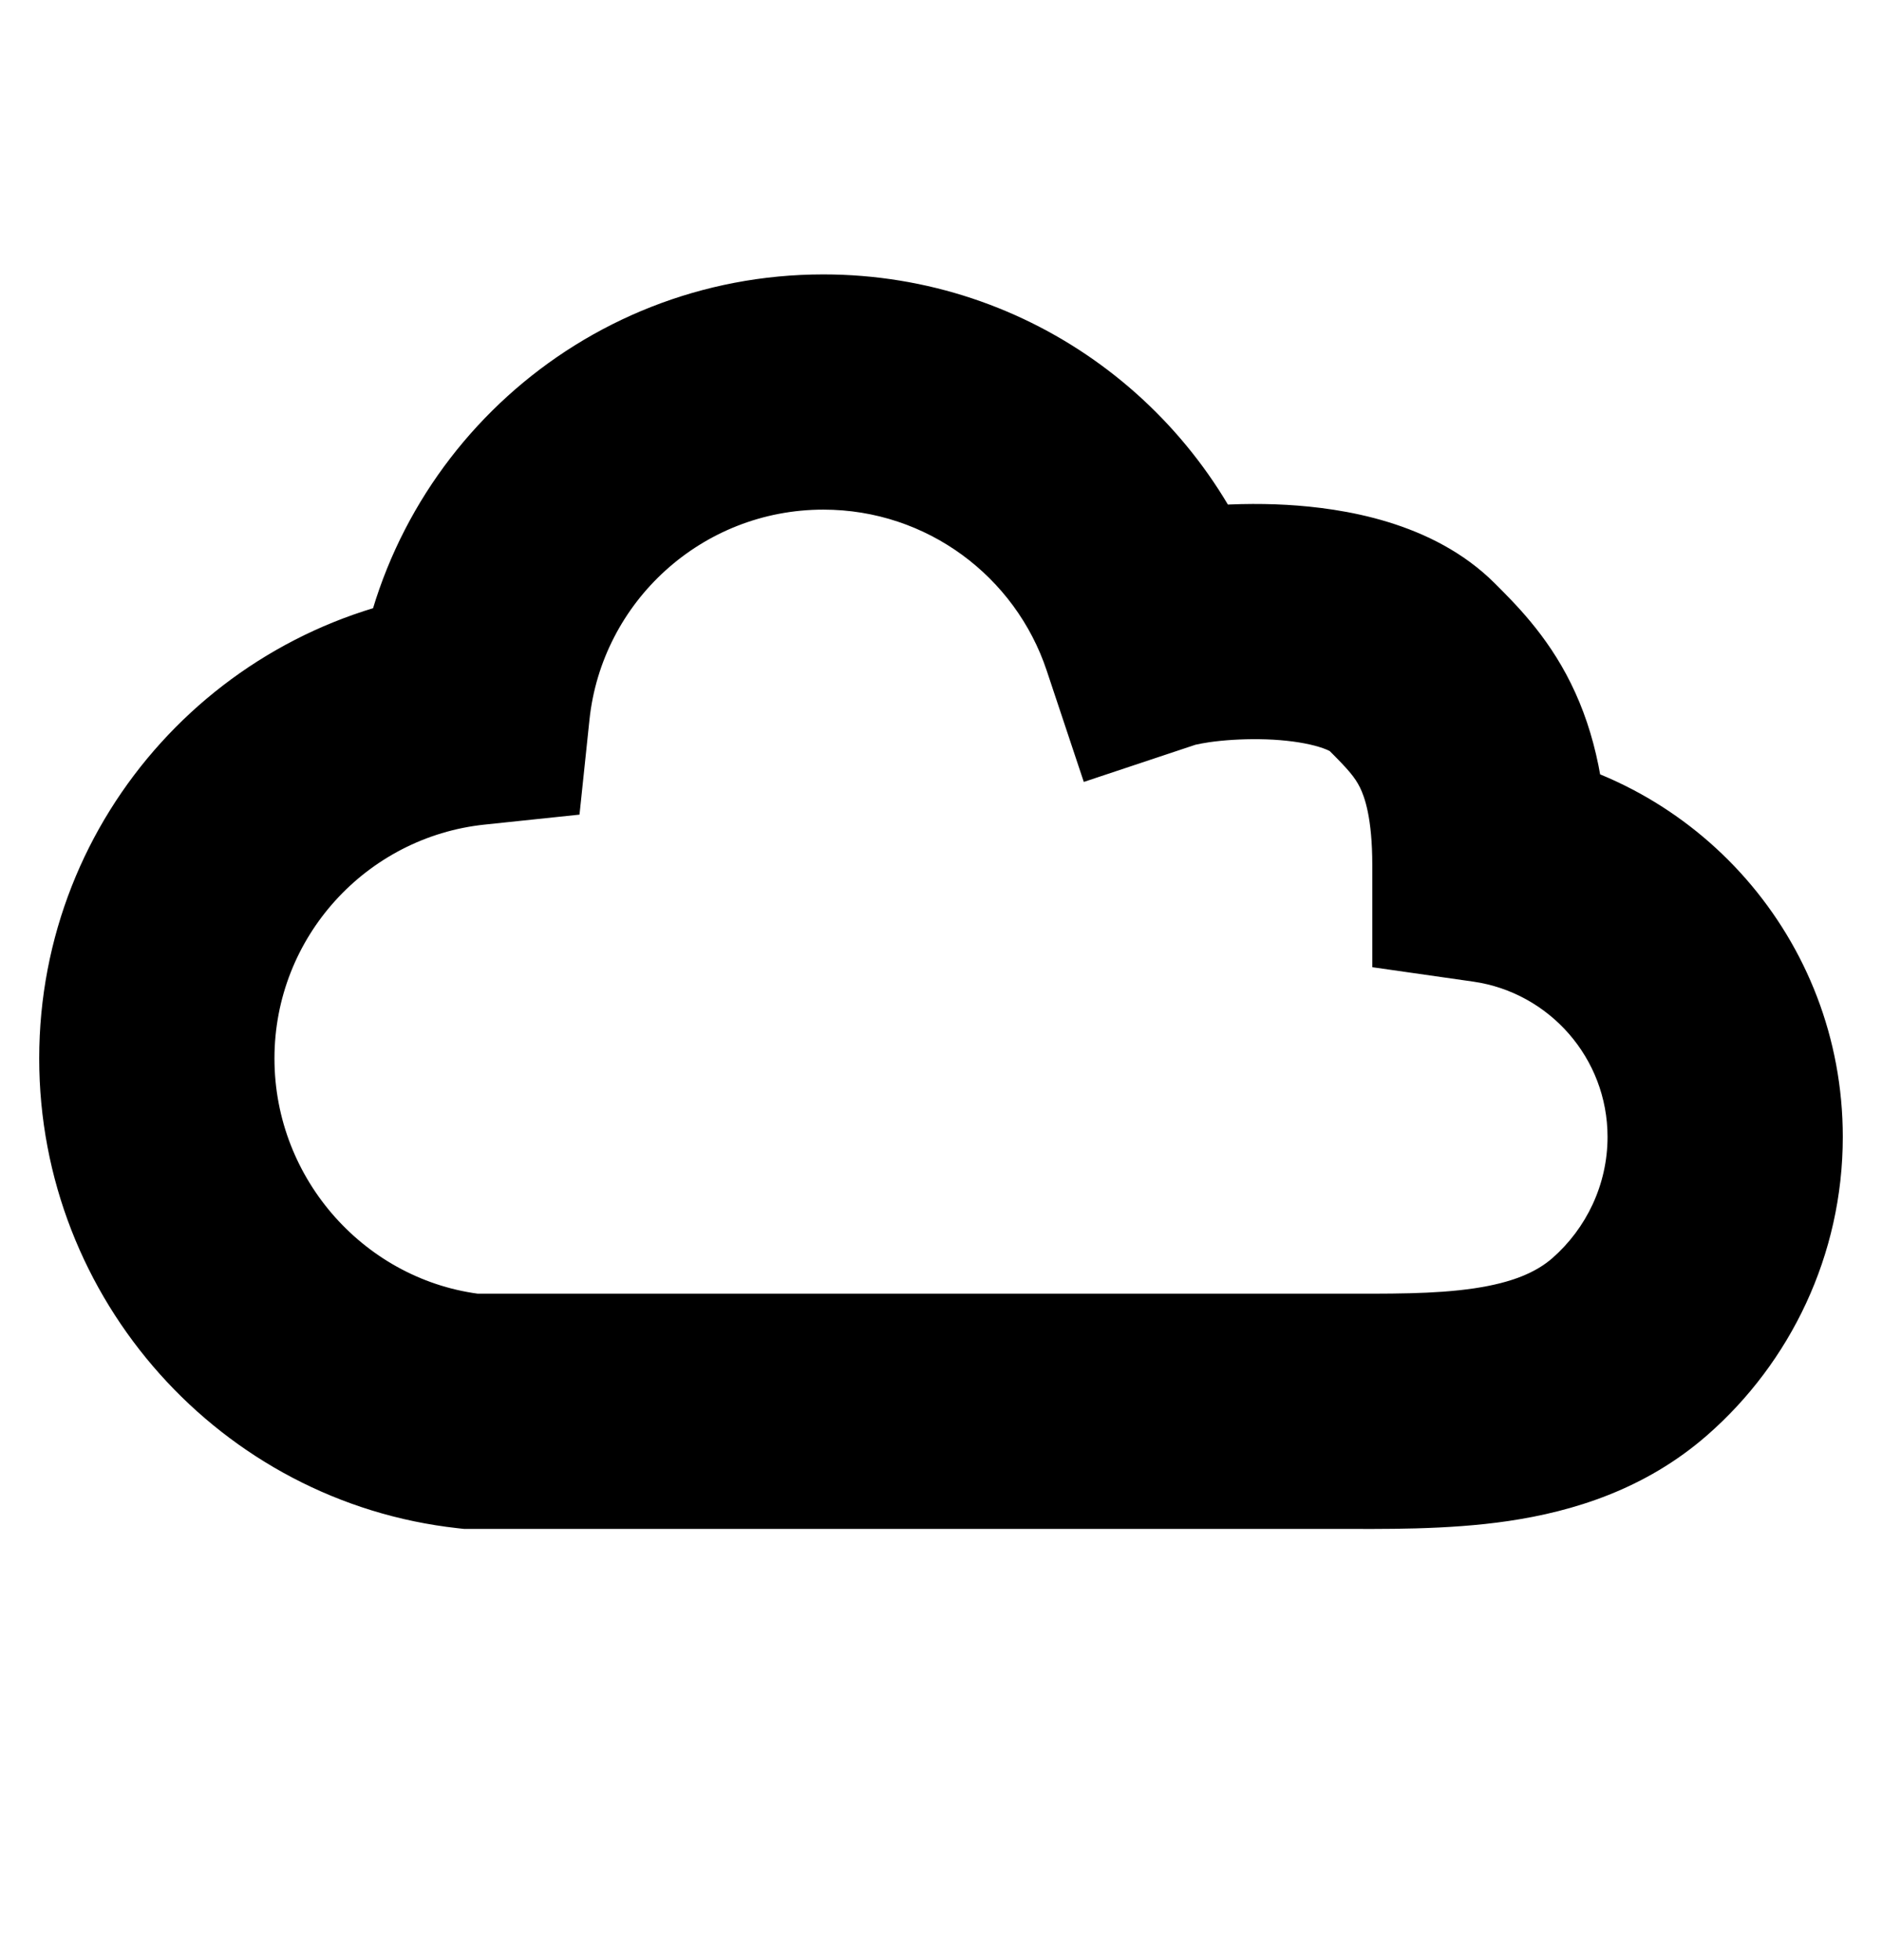 <svg xmlns="http://www.w3.org/2000/svg" fill="none" viewBox="0 0 24 25" height="25" width="24">
<mask fill="black" height="17" width="24" y="3" x="0" maskUnits="userSpaceOnUse" id="path-1-outside-1_18044_5333">
<rect height="17" width="24" y="3" fill="white"></rect>
<path d="M10.5 5C12.488 5 14.174 6.289 14.77 8.076C15.347 7.884 17.256 7.756 18 8.5C18.5 9 19 9.5 19 11.035C20.696 11.278 22 12.737 22 14.5C22 15.56 21.529 16.523 20.784 17.175C19.785 18.049 18.334 18 17.008 18H6C3.75 17.751 2 15.816 2 13.5C2 11.175 3.763 9.262 6.025 9.025C6.262 6.763 8.175 5 10.5 5Z"></path>
</mask>
<path mask="url(#path-1-outside-1_18044_5333)" fill="black" d="M14.77 8.076L13.347 8.55L13.821 9.973L15.244 9.499L14.77 8.076ZM6.025 9.025L6.181 10.517L7.39 10.39L7.517 9.181L6.025 9.025ZM6 18L5.835 19.491L5.917 19.5H6V18ZM20.784 17.175L19.796 16.047L19.796 16.047L20.784 17.175ZM19 11.035H17.5V12.336L18.788 12.52L19 11.035ZM18 8.5L16.939 9.561V9.561L18 8.5ZM14.77 8.076L16.193 7.602C15.399 5.22 13.153 3.5 10.5 3.5V5V6.5C11.823 6.5 12.949 7.357 13.347 8.55L14.77 8.076ZM10.5 5V3.5C7.399 3.5 4.85 5.851 4.533 8.868L6.025 9.025L7.517 9.181C7.675 7.675 8.951 6.5 10.5 6.5V5ZM6.025 9.025L5.868 7.533C2.851 7.85 0.5 10.399 0.5 13.5H2H3.5C3.5 11.951 4.675 10.675 6.181 10.517L6.025 9.025ZM2 13.5H0.5C0.5 16.578 2.822 19.158 5.835 19.491L6 18L6.165 16.509C4.678 16.345 3.5 15.055 3.5 13.5H2ZM20.784 17.175L21.772 18.304C22.828 17.38 23.5 16.011 23.5 14.5H22H20.5C20.5 15.11 20.229 15.667 19.796 16.047L20.784 17.175ZM22 14.5H23.5C23.5 11.98 21.637 9.897 19.212 9.551L19 11.035L18.788 12.52C19.755 12.659 20.5 13.494 20.5 14.5H22ZM14.77 8.076L15.244 9.499C15.241 9.501 15.346 9.471 15.564 9.449C15.764 9.429 16 9.421 16.236 9.434C16.476 9.448 16.677 9.482 16.823 9.527C16.979 9.575 16.987 9.608 16.939 9.561L18 8.5L19.061 7.439C18.271 6.65 17.11 6.48 16.408 6.439C15.645 6.396 14.82 6.478 14.296 6.653L14.77 8.076ZM18 8.5L16.939 9.561C17.197 9.818 17.277 9.912 17.343 10.044C17.402 10.165 17.5 10.432 17.5 11.035H19H20.5C20.5 10.103 20.348 9.353 20.032 8.715C19.723 8.088 19.303 7.682 19.061 7.439L18 8.5ZM6 18V19.5H17.008V18V16.5H6V18ZM20.784 17.175L19.796 16.047C19.59 16.226 19.29 16.359 18.799 16.432C18.282 16.508 17.721 16.5 17.008 16.5V18V19.5C17.621 19.5 18.449 19.516 19.239 19.399C20.055 19.278 20.979 18.998 21.772 18.304L20.784 17.175Z"></path>
</svg>
